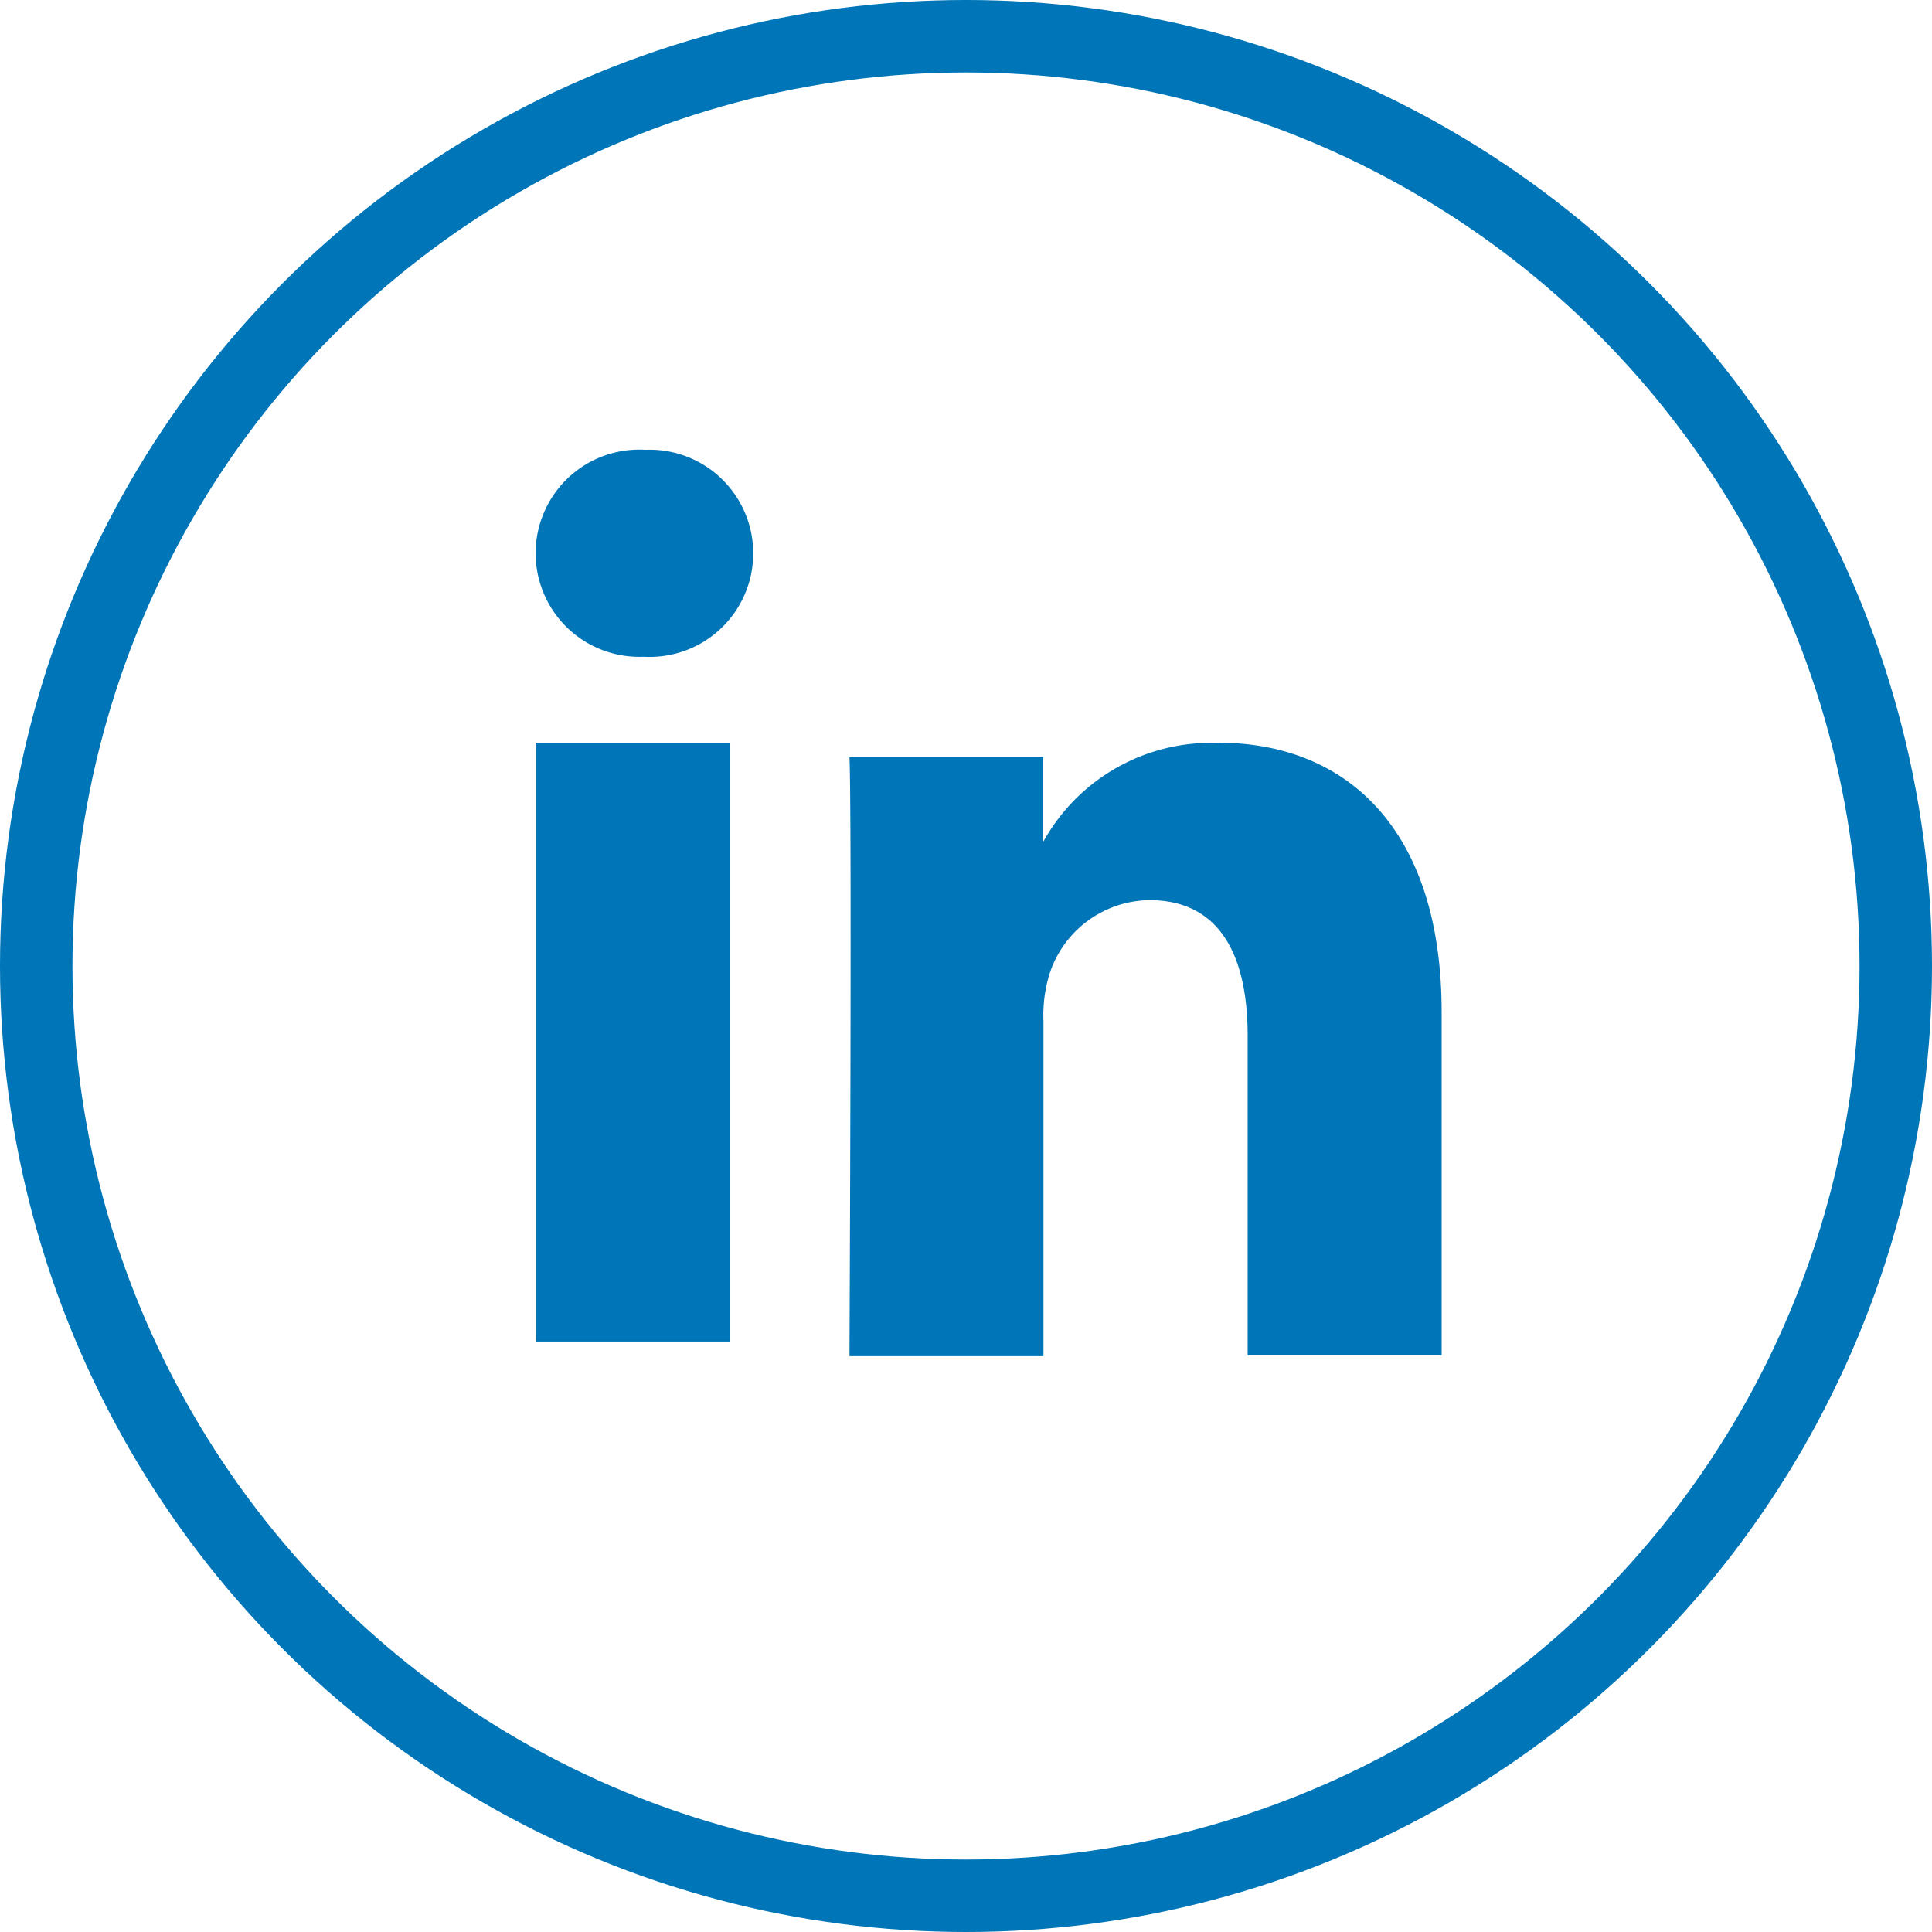 <svg xmlns="http://www.w3.org/2000/svg" width="32" height="32" viewBox="0 0 32 32"><g transform="translate(0.203 -0.292)"><g transform="translate(8.668 7.738)"><g transform="translate(0 0)"><path d="M12.057,16.052V25.97H15.27V16.052ZM13.875,11.2a1.716,1.716,0,1,0-.042,3.428h.02a1.716,1.716,0,1,0,.021-3.428Zm9.49,4.856a3.179,3.179,0,0,0-2.9,1.638v-1.4H17.256c.042.93,0,9.918,0,9.918h3.213V20.664a2.308,2.308,0,0,1,.106-.8,1.763,1.763,0,0,1,1.648-1.205c1.163,0,1.628.91,1.628,2.243V26.2h3.213V20.516C27.065,17.47,25.479,16.052,23.365,16.052Z" transform="translate(-12.057 -11.196)" fill="#0075b7" fill-rule="evenodd"/></g></g><g transform="translate(0 0)"><g transform="translate(-0.203 0.292)" fill="none" stroke="#0075b7" stroke-width="1.2"><circle cx="16" cy="16" r="16" stroke="none"/><circle cx="16" cy="16" r="15.4" fill="none"/></g></g></g></svg>
